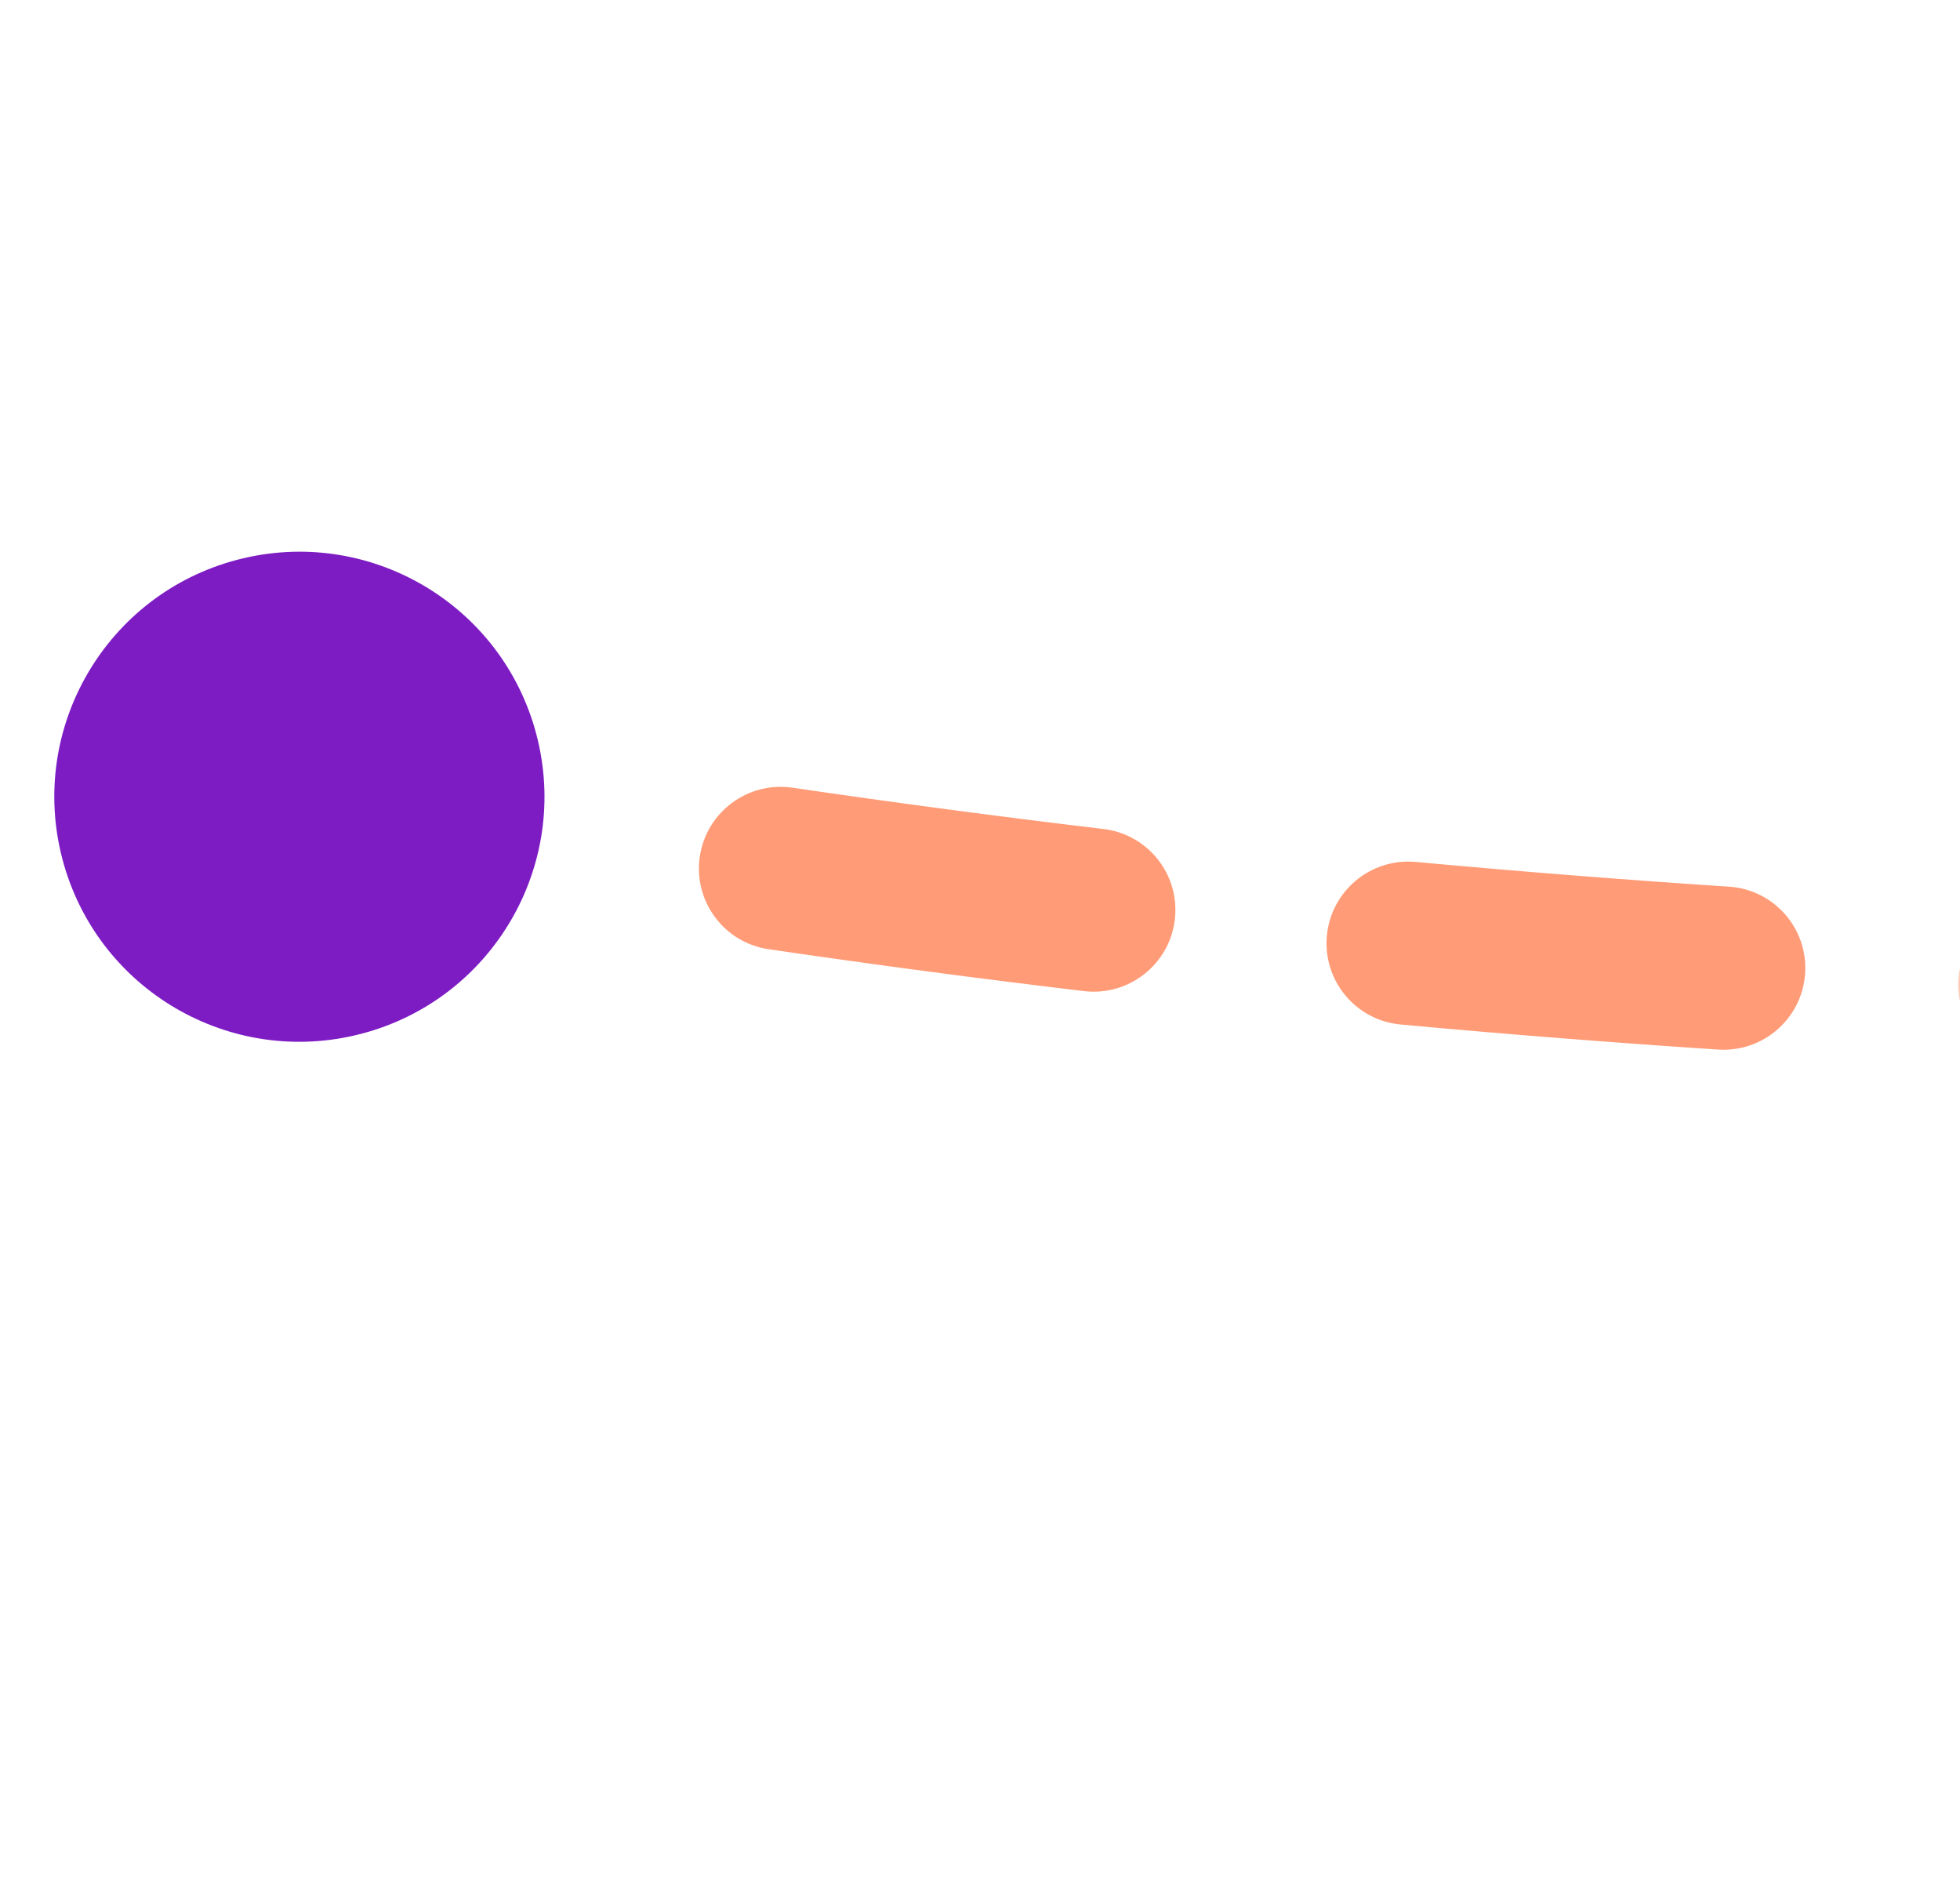 <svg xmlns="http://www.w3.org/2000/svg" xmlns:xlink="http://www.w3.org/1999/xlink" version="1.1" width="96pt" height="92.305pt" viewBox="0 0 96 92.305">
<defs>
<mask id="mask_0">
<g>
<clipPath id="clip_1">
<path transform="matrix(1,0,0,-1,0,92.305)" d="M0 0H96V92.305H0Z"/>
</clipPath>
<g clip-path="url(#clip_1)">
<path transform="matrix(-.083,.997,-.997,-.083,69.974,28.796)" d="M0 38.933H31.218V-55.047H0V38.933Z" fill="#d9d9d9"/>
</g>
</g>
"/>
</mask>
<clipPath id="clip_2">
<path transform="matrix(1,0,0,-1,0,92.305)" d="M0 0H96V92.305H0Z"/>
</clipPath>
</defs>
<g>
<g mask="url(#mask_0)">
<g>
<g clip-path="url(#clip_2)">
<path transform="matrix(-.754,-.656,-.657,.754,513.03,-381.559)" d="M549.204 503.237 548.434 499.312 549.204 503.237ZM305.838 694.791 305.276 690.83 305.838 694.791ZM8.258 572.28C9.89 573.77 10.005 576.3 8.515 577.931 7.025 579.562 4.495 579.677 2.864 578.188L8.258 572.28ZM14.599 588.517C12.917 587.085 12.715 584.56 14.147 582.879 15.58 581.197 18.104 580.995 19.786 582.427L14.599 588.517ZM31.641 592.232C33.362 593.616 33.636 596.134 32.252 597.856 30.868 599.577 28.35 599.851 26.628 598.467L31.641 592.232ZM38.934 608.09C37.176 606.753 36.835 604.243 38.173 602.485 39.51 600.727 42.02 600.386 43.778 601.724L38.934 608.09ZM56.151 610.882C57.943 612.173 58.35 614.673 57.059 616.466 55.768 618.258 53.268 618.665 51.476 617.374L56.151 610.882ZM64.249 626.318C62.423 625.075 61.95 622.587 63.193 620.761 64.436 618.934 66.924 618.461 68.75 619.704L64.249 626.318ZM81.568 628.174C83.428 629.367 83.969 631.841 82.776 633.701 81.584 635.56 79.109 636.101 77.25 634.909L81.568 628.174ZM90.52 643.157C88.628 642.018 88.017 639.56 89.156 637.667 90.295 635.774 92.753 635.163 94.646 636.303L90.52 643.157ZM107.938 644.038C109.864 645.121 110.547 647.559 109.465 649.485 108.382 651.411 105.944 652.095 104.018 651.012L107.938 644.038ZM117.729 658.441C115.77 657.419 115.01 655.003 116.032 653.045 117.054 651.086 119.47 650.326 121.428 651.348L117.729 658.441ZM135.153 658.222C137.144 659.178 137.983 661.568 137.027 663.559 136.071 665.551 133.682 666.39 131.69 665.434L135.153 658.222ZM145.897 671.951C143.872 671.066 142.949 668.707 143.834 666.683 144.719 664.659 147.078 663.736 149.102 664.621L145.897 671.951ZM163.268 670.504C165.324 671.312 166.336 673.633 165.528 675.689 164.72 677.745 162.398 678.757 160.342 677.949L163.268 670.504ZM175.021 683.382C172.934 682.658 171.829 680.379 172.553 678.292 173.278 676.205 175.557 675.1 177.644 675.824L175.021 683.382ZM192.217 680.535C194.333 681.168 195.536 683.397 194.903 685.514 194.269 687.63 192.04 688.833 189.924 688.199L192.217 680.535ZM205.037 692.345C202.894 691.811 201.589 689.641 202.123 687.497 202.657 685.353 204.828 684.049 206.972 684.583L205.037 692.345ZM221.887 687.911C224.054 688.338 225.465 690.441 225.039 692.609 224.612 694.776 222.509 696.187 220.342 695.761L221.887 687.911ZM235.816 698.385C233.629 698.074 232.107 696.049 232.418 693.862 232.728 691.675 234.753 690.153 236.94 690.464L235.816 698.385ZM252.096 692.181C254.298 692.366 255.932 694.301 255.747 696.503 255.561 698.704 253.626 700.338 251.425 700.153L252.096 692.181ZM267.124 701.003C264.916 700.951 263.167 699.118 263.22 696.909 263.272 694.701 265.104 692.953 267.313 693.005L267.124 701.003ZM282.537 692.883C284.744 692.795 286.606 694.512 286.694 696.72 286.783 698.927 285.065 700.788 282.858 700.877L282.537 692.883ZM298.56 699.726C296.364 699.961 294.392 698.371 294.157 696.174 293.922 693.978 295.512 692.007 297.709 691.771L298.56 699.726ZM313.295 689.555C315.471 689.17 317.546 690.622 317.931 692.797 318.316 694.973 316.864 697.048 314.689 697.433L313.295 689.555ZM330.812 693.949C328.674 694.502 326.491 693.217 325.938 691.078 325.385 688.939 326.67 686.757 328.809 686.204L330.812 693.949ZM343.902 681.551C345.979 680.798 348.273 681.87 349.027 683.947 349.78 686.024 348.707 688.318 346.631 689.072L343.902 681.551ZM362.02 682.5C360.043 683.485 357.641 682.68 356.656 680.703 355.672 678.725 356.476 676.324 358.454 675.339L362.02 682.5ZM371.996 667.484C373.83 666.252 376.315 666.741 377.547 668.575 378.778 670.409 378.29 672.894 376.455 674.126L371.996 667.484ZM389.711 663.85C388.061 665.319 385.533 665.173 384.063 663.523 382.594 661.874 382.74 659.345 384.39 657.876L389.711 663.85ZM395.411 646.681C396.858 645.013 399.385 644.834 401.053 646.282 402.722 647.73 402.9 650.256 401.452 651.925L395.411 646.681ZM411.651 638.775C410.387 640.587 407.893 641.031 406.082 639.767 404.27 638.503 403.826 636.009 405.09 634.197L411.651 638.775ZM413.679 620.779C414.806 618.879 417.26 618.252 419.16 619.379 421.06 620.506 421.686 622.96 420.559 624.86L413.679 620.779ZM428.605 610.584C427.552 612.526 425.124 613.246 423.182 612.193 421.24 611.14 420.519 608.712 421.573 606.77L428.605 610.584ZM429.244 592.474C430.291 590.529 432.717 589.801 434.662 590.849 436.607 591.896 437.335 594.322 436.287 596.267L429.244 592.474ZM444.108 582.188C442.999 584.099 440.551 584.749 438.641 583.64 436.73 582.531 436.08 580.083 437.189 578.173L444.108 582.188ZM445.892 564.166C447.123 562.332 449.608 561.844 451.442 563.075 453.276 564.307 453.765 566.792 452.533 568.626L445.892 564.166ZM461.95 555.889C460.55 557.598 458.029 557.848 456.321 556.447 454.612 555.047 454.362 552.527 455.763 550.818L461.95 555.889ZM467.066 538.535C468.657 537.001 471.189 537.048 472.722 538.639 474.255 540.23 474.209 542.762 472.618 544.295L467.066 538.535ZM484.605 534.123C482.832 535.442 480.327 535.075 479.007 533.303 477.688 531.531 478.056 529.025 479.828 527.706L484.605 534.123ZM493.797 518.605C495.718 517.515 498.16 518.188 499.25 520.109 500.341 522.03 499.668 524.472 497.746 525.562L493.797 518.605ZM511.929 518.553C509.898 519.422 507.547 518.48 506.678 516.449 505.808 514.418 506.75 512.067 508.781 511.198L511.929 518.553ZM524.316 505.434C526.42 504.763 528.671 505.924 529.342 508.029 530.014 510.134 528.852 512.384 526.747 513.056L524.316 505.434ZM542.045 508.861C539.893 509.362 537.743 508.024 537.241 505.873 536.74 503.721 538.078 501.571 540.229 501.07L542.045 508.861ZM556.562 497.843C558.741 497.482 560.8 498.956 561.161 501.135 561.522 503.315 560.048 505.374 557.869 505.735L556.562 497.843ZM573.671 503.595C571.474 503.826 569.505 502.233 569.274 500.036 569.042 497.839 570.635 495.87 572.832 495.639L573.671 503.595ZM589.198 494.401C591.404 494.3 593.276 496.007 593.377 498.214 593.478 500.42 591.771 502.291 589.565 502.393L589.198 494.401ZM605.509 502.131C603.3 502.103 601.532 500.289 601.561 498.08 601.59 495.871 603.404 494.103 605.613 494.132L605.509 502.131ZM622.041 494.825C624.245 494.982 625.904 496.896 625.747 499.099 625.59 501.303 623.676 502.962 621.473 502.805L622.041 494.825ZM637.362 504.395C635.171 504.113 633.624 502.108 633.906 499.917 634.188 497.726 636.193 496.178 638.384 496.461L637.362 504.395ZM654.586 499.007C656.758 499.41 658.192 501.498 657.789 503.67 657.386 505.842 655.298 507.276 653.126 506.873L654.586 499.007ZM668.75 510.21C666.603 509.691 665.283 507.53 665.801 505.383 666.32 503.235 668.482 501.915 670.629 502.434L668.75 510.21ZM686.48 506.705C688.597 507.334 689.804 509.561 689.174 511.679 688.545 513.797 686.318 515.003 684.2 514.373L686.48 506.705ZM699.393 519.307C697.309 518.573 696.215 516.289 696.949 514.205 697.683 512.121 699.967 511.027 702.051 511.762L699.393 519.307ZM717.389 517.586C719.435 518.419 720.418 520.753 719.585 522.799 718.751 524.845 716.417 525.828 714.371 524.995L717.389 517.586ZM729.039 531.37C727.034 530.443 726.159 528.066 727.086 526.061 728.013 524.056 730.39 523.182 732.396 524.109L729.039 531.37ZM747.121 531.322C749.082 532.338 749.849 534.752 748.833 536.714 747.817 538.675 745.404 539.442 743.442 538.426L747.121 531.322ZM757.481 546.09C755.565 544.99 754.904 542.545 756.005 540.629 757.105 538.714 759.55 538.053 761.466 539.153L757.481 546.09ZM775.468 547.602C777.334 548.784 777.889 551.255 776.708 553.122 775.526 554.988 773.055 555.543 771.188 554.361L775.468 547.602ZM784.528 563.217C782.714 561.955 782.267 559.462 783.529 557.649 784.79 555.836 787.283 555.388 789.097 556.65L784.528 563.217ZM802.381 566.347C804.135 567.691 804.467 570.202 803.123 571.955 801.779 573.708 799.269 574.041 797.515 572.697L802.381 566.347ZM809.932 582.736C808.255 581.298 808.062 578.773 809.5 577.096 810.938 575.419 813.463 575.225 815.14 576.663L809.932 582.736ZM0 570.02C2.805 567.169 2.805 567.169 2.805 567.169 2.805 567.169 2.805 567.168 2.805 567.168 2.805 567.168 2.805 567.168 2.805 567.168 2.805 567.168 2.805 567.168 2.805 567.169 2.806 567.169 2.807 567.17 2.808 567.171 2.811 567.174 2.815 567.178 2.822 567.185 2.835 567.197 2.855 567.217 2.883 567.245 2.938 567.299 3.024 567.381 3.138 567.492 3.366 567.713 3.712 568.045 4.171 568.48 5.088 569.352 6.459 570.637 8.258 572.28L2.864 578.188C1.025 576.508-.384 575.187-1.338 574.282-1.815 573.829-2.177 573.481-2.423 573.243-2.546 573.125-2.639 573.034-2.703 572.971-2.735 572.94-2.76 572.916-2.777 572.9-2.785 572.891-2.792 572.885-2.796 572.88-2.799 572.878-2.801 572.876-2.802 572.874-2.803 572.874-2.804 572.873-2.804 572.873-2.804 572.872-2.804 572.872-2.805 572.872-2.805 572.872-2.805 572.872-2.805 572.872-2.805 572.872-2.805 572.871 0 570.02ZM19.786 582.427C23.258 585.384 27.222 588.68 31.641 592.232L26.628 598.467C22.147 594.865 18.125 591.521 14.599 588.517L19.786 582.427ZM43.778 601.724C47.668 604.683 51.797 607.747 56.151 610.882L51.476 617.374C47.063 614.197 42.877 611.09 38.934 608.09L43.778 601.724ZM68.75 619.704C72.869 622.507 77.146 625.338 81.568 628.174L77.25 634.909C72.763 632.032 68.426 629.16 64.249 626.318L68.75 619.704ZM94.646 636.303C98.964 638.902 103.397 641.486 107.938 644.038L104.018 651.012C99.406 648.419 94.904 645.795 90.52 643.157L94.646 636.303ZM121.428 651.348C125.917 653.689 130.494 655.986 135.153 658.222L131.69 665.434C126.949 663.158 122.292 660.822 117.729 658.441L121.428 651.348ZM149.102 664.621C153.756 666.656 158.481 668.622 163.268 670.504L160.342 677.949C155.457 676.029 150.64 674.025 145.897 671.951L149.102 664.621ZM177.644 675.824C182.449 677.492 187.309 679.067 192.217 680.535L189.924 688.199C184.9 686.697 179.931 685.086 175.021 683.382L177.644 675.824ZM206.972 684.583C211.904 685.812 216.877 686.925 221.887 687.911L220.342 695.761C215.197 694.748 210.094 693.605 205.037 692.345L206.972 684.583ZM236.94 690.464C241.964 691.177 247.018 691.753 252.096 692.181L251.425 700.153C246.19 699.712 240.986 699.118 235.816 698.385L236.94 690.464ZM267.313 693.005C272.371 693.124 277.447 693.087 282.537 692.883L282.858 700.877C277.594 701.088 272.347 701.126 267.124 701.003L267.313 693.005ZM297.709 691.771C300.229 691.501 302.752 691.188 305.276 690.83L306.399 698.751C303.784 699.122 301.171 699.447 298.56 699.726L297.709 691.771ZM305.276 690.83C308.02 690.441 310.692 690.015 313.295 689.555L314.689 697.433C311.994 697.91 309.231 698.349 306.399 698.751L305.276 690.83ZM328.809 686.204C334.17 684.817 339.19 683.261 343.902 681.551L346.631 689.072C341.669 690.871 336.406 692.502 330.812 693.949L328.809 686.204ZM358.454 675.339C363.335 672.908 367.831 670.28 371.996 667.484L376.455 674.126C372.002 677.116 367.207 679.916 362.02 682.5L358.454 675.339ZM384.39 657.876C388.376 654.324 392.025 650.582 395.411 646.681L401.452 651.925C397.861 656.063 393.973 660.053 389.711 663.85L384.39 657.876ZM405.09 634.197C408.125 629.847 410.959 625.363 413.679 620.779L420.559 624.86C417.765 629.571 414.824 634.227 411.651 638.775L405.09 634.197ZM421.573 606.77C424.152 602.013 426.647 597.296 429.244 592.474L436.287 596.267C433.743 600.992 431.177 605.841 428.605 610.584L421.573 606.77ZM437.189 578.173C439.926 573.456 442.8 568.77 445.892 564.166L452.533 568.626C449.562 573.051 446.781 577.583 444.108 582.188L437.189 578.173ZM455.763 550.818C459.227 546.591 462.97 542.482 467.066 538.535L472.618 544.295C468.767 548.006 465.234 551.882 461.95 555.889L455.763 550.818ZM479.828 527.706C484.138 524.497 488.777 521.455 493.797 518.605L497.746 525.562C493.014 528.249 488.651 531.111 484.605 534.123L479.828 527.706ZM508.781 511.198C513.649 509.114 518.817 507.188 524.316 505.434L526.747 513.056C521.482 514.735 516.553 516.573 511.929 518.553L508.781 511.198ZM540.229 501.07C542.896 500.448 545.63 499.862 548.434 499.312L549.973 507.163C547.259 507.695 544.617 508.261 542.045 508.861L540.229 501.07ZM548.434 499.312C551.155 498.779 553.864 498.289 556.562 497.843L557.869 505.735C555.249 506.169 552.617 506.644 549.973 507.163L548.434 499.312ZM572.832 495.639C578.344 495.057 583.801 494.649 589.198 494.401L589.565 502.393C584.323 502.633 579.024 503.03 573.671 503.595L572.832 495.639ZM605.613 494.132C611.162 494.204 616.639 494.44 622.041 494.825L621.473 502.805C616.222 502.43 610.899 502.201 605.509 502.131L605.613 494.132ZM638.384 496.461C643.875 497.168 649.277 498.022 654.586 499.007L653.126 506.873C647.959 505.914 642.703 505.083 637.362 504.395L638.384 496.461ZM670.629 502.434C676.025 503.738 681.311 505.168 686.48 506.705L684.2 514.373C679.159 512.875 674.007 511.481 668.75 510.21L670.629 502.434ZM702.051 511.762C707.305 513.613 712.42 515.562 717.389 517.586L714.371 524.995C709.517 523.018 704.521 521.114 699.393 519.307L702.051 511.762ZM732.396 524.109C737.491 526.464 742.403 528.879 747.121 531.322L743.442 538.426C738.826 536.036 734.021 533.674 729.039 531.37L732.396 524.109ZM761.466 539.153C766.407 541.991 771.079 544.823 775.468 547.602L771.188 554.361C766.892 551.641 762.318 548.868 757.481 546.09L761.466 539.153ZM789.097 556.65C794.063 560.106 798.503 563.375 802.381 566.347L797.515 572.697C793.728 569.794 789.387 566.598 784.528 563.217L789.097 556.65ZM815.14 576.663C817.135 578.374 818.661 579.738 819.694 580.68 820.21 581.152 820.604 581.517 820.871 581.768 821.005 581.894 821.107 581.991 821.178 582.058 821.213 582.091 821.24 582.117 821.26 582.136 821.269 582.145 821.277 582.152 821.282 582.158 821.285 582.16 821.288 582.163 821.289 582.164 821.29 582.165 821.291 582.166 821.292 582.167 821.292 582.167 821.292 582.167 821.293 582.167 821.293 582.168 821.293 582.168 821.293 582.168 821.293 582.168 821.293 582.168 818.516 585.047 815.74 587.926 815.74 587.927 815.74 587.927 815.74 587.927 815.74 587.927 815.74 587.927 815.74 587.927 815.74 587.927 815.74 587.927 815.741 587.927 815.741 587.927 815.741 587.927 815.74 587.927 815.74 587.926 815.738 587.925 815.736 587.923 815.732 587.919 815.725 587.913 815.712 587.9 815.692 587.88 815.663 587.853 815.606 587.799 815.517 587.714 815.396 587.601 815.156 587.376 814.79 587.036 814.302 586.591 813.327 585.701 811.862 584.391 809.932 582.736L815.14 576.663Z" fill="#ff9c77"/>
</g>
</g>
</g>
<path transform="matrix(-.967,.254,.254,.967,21.876,19.232)" d="M24.009 17.309C24.009 10.681 18.635 5.309 12.005 5.309 5.375 5.309 0 10.681 0 17.309 0 23.936 5.375 29.309 12.005 29.309 18.635 29.309 24.009 23.936 24.009 17.309Z" fill="#7e1cc4"/>
</g>
</svg>
